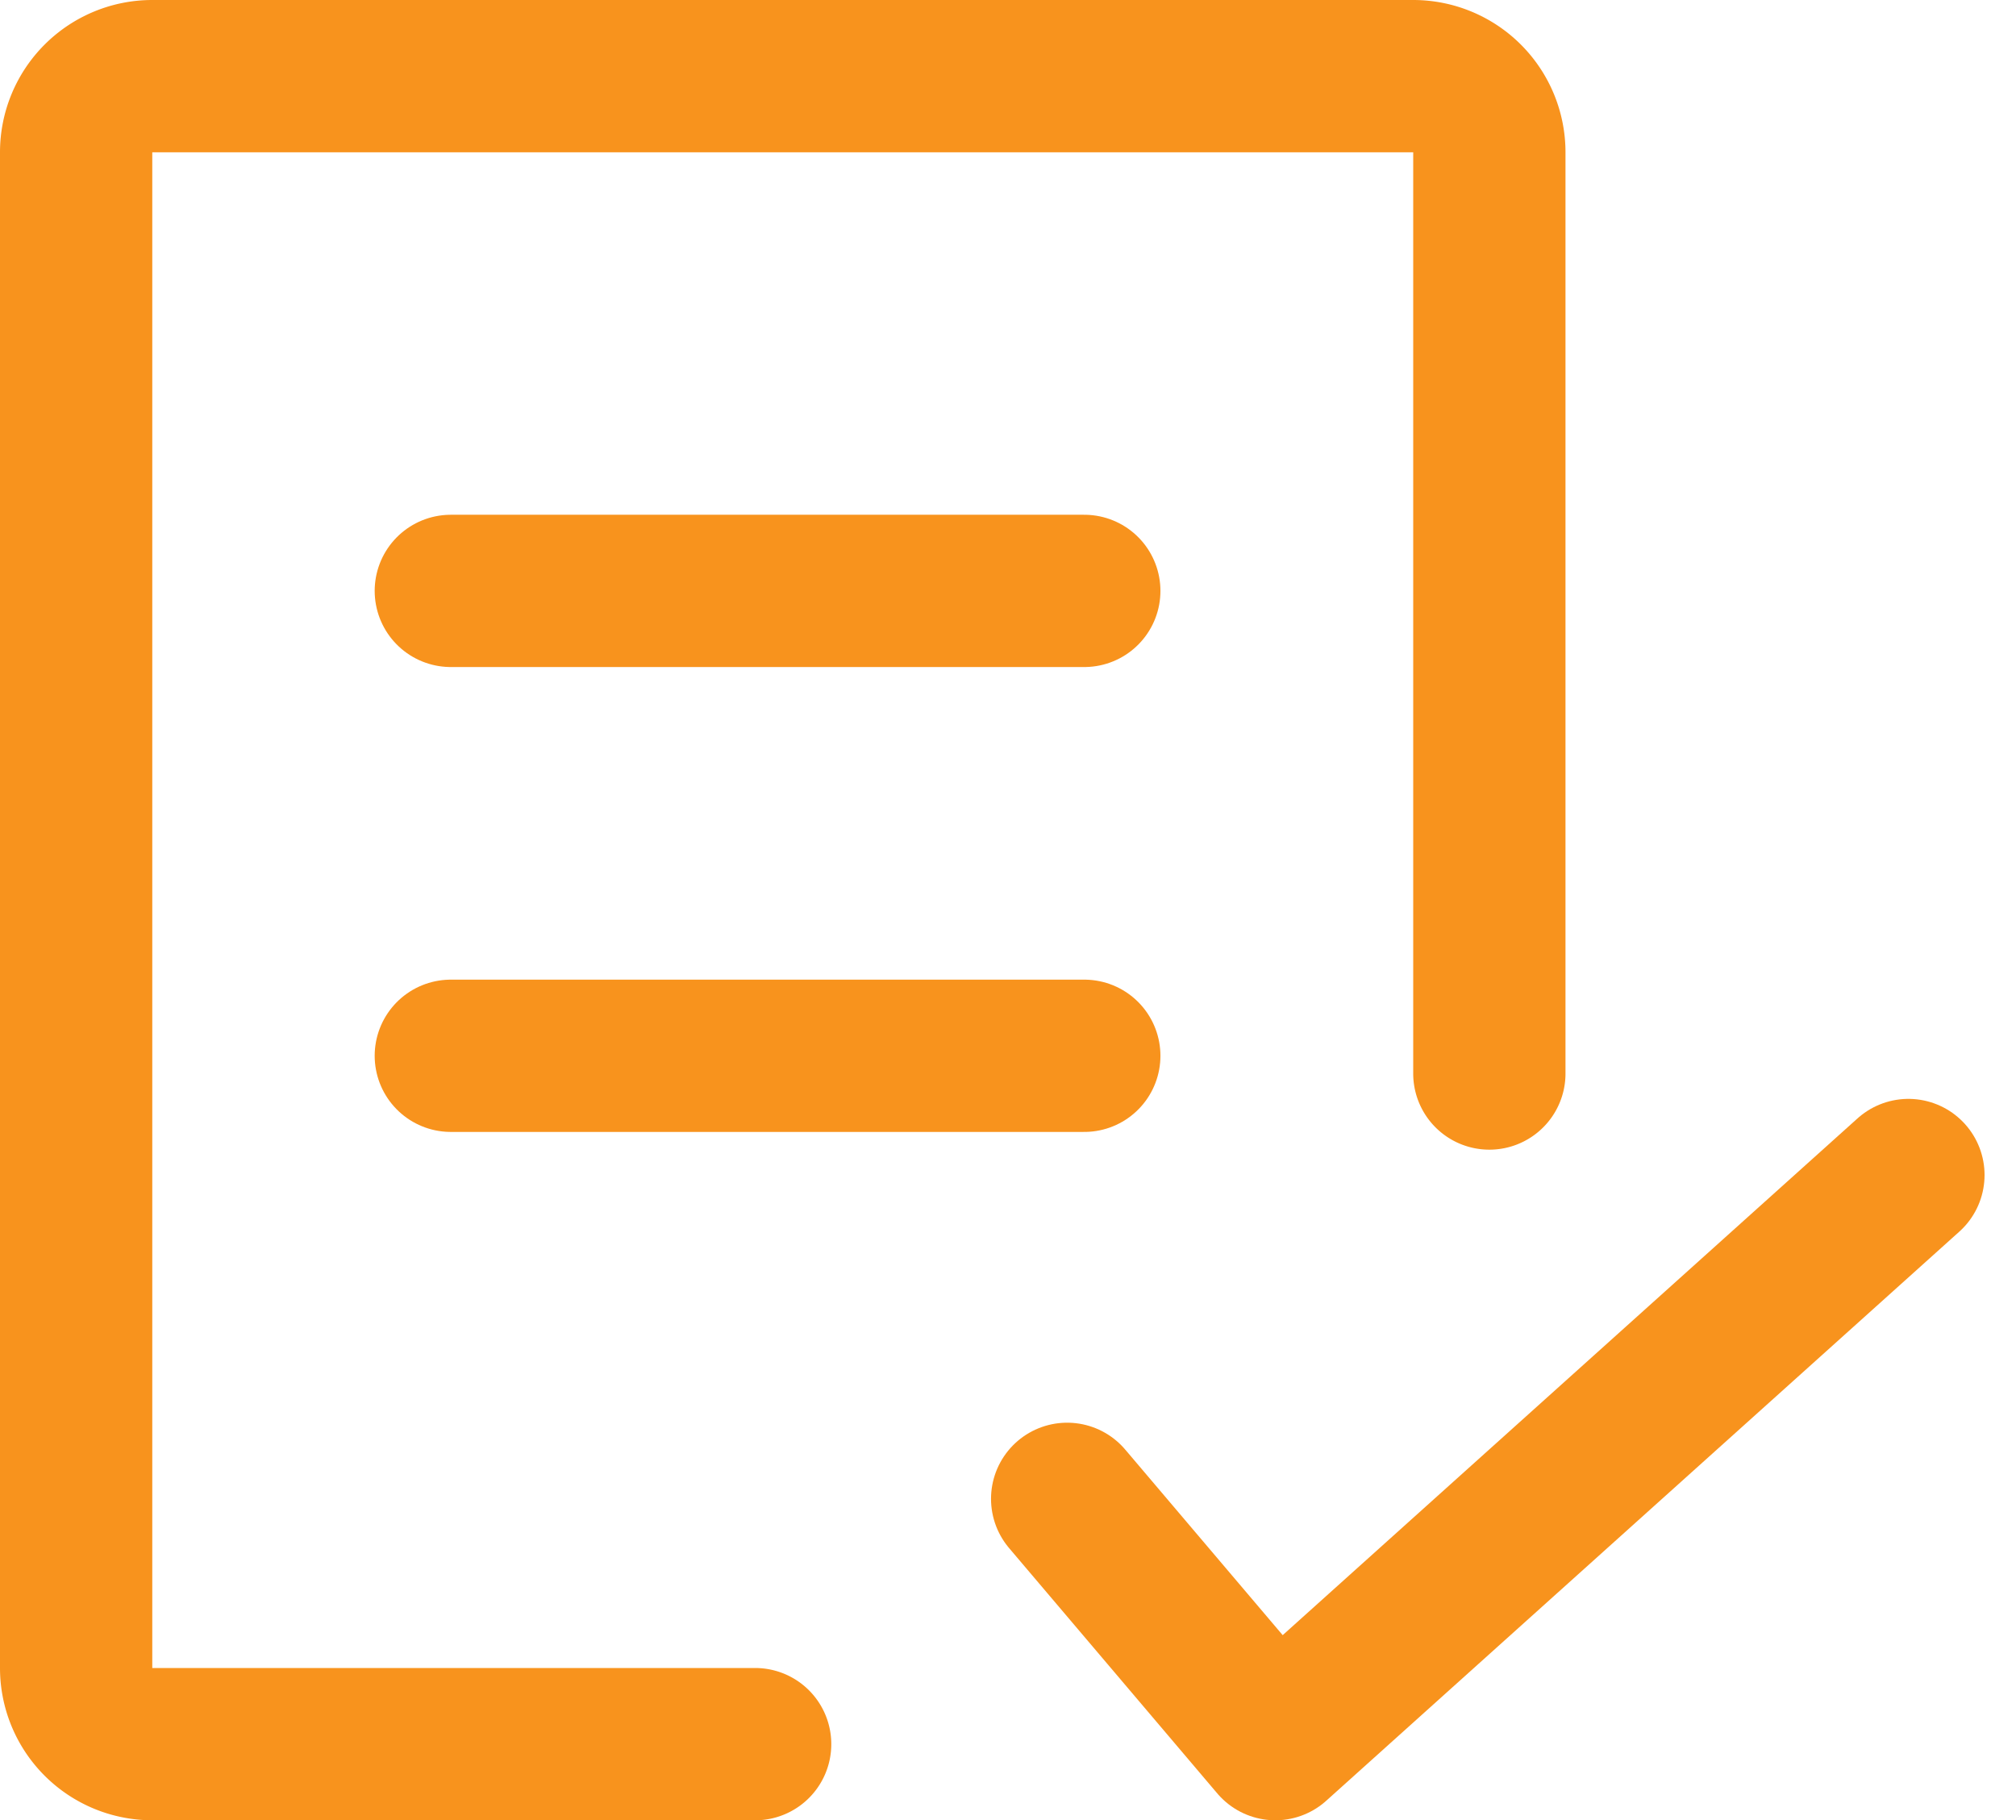 <svg xmlns="http://www.w3.org/2000/svg" width="26.478" height="23.908" viewBox="0 0 26.478 23.908">
  <g id="Group_3095" data-name="Group 3095" transform="translate(12597.118 -5349)">
    <path id="Path_1697" data-name="Path 1697" d="M10.418,23.408H2.5a1,1,0,0,1-1-1V2.5a1,1,0,0,1,1-1H19.061a1,1,0,0,1,1,1v12.1" transform="translate(-12597.618 5348.5)" fill="none" stroke="#f8931d" stroke-linecap="round" stroke-linejoin="round" stroke-width="2"/>
    <path id="Path_1698" data-name="Path 1698" d="M52,61.753l2.734,3.222L63.049,57.5" transform="translate(-12635.102 5306.933)" fill="none" stroke="#f8931d" stroke-linecap="round" stroke-linejoin="round" stroke-width="2"/>
    <path id="Path_1701" data-name="Path 1701" d="M1,0H9.32" transform="translate(-12592.197 5356.761)" fill="none" stroke="#f8931d" stroke-linecap="round" stroke-width="2"/>
    <path id="Path_1700" data-name="Path 1700" d="M1,0H9.32" transform="translate(-12592.197 5362.867)" fill="none" stroke="#f8931d" stroke-linecap="round" stroke-width="2"/>
  </g>
</svg>
